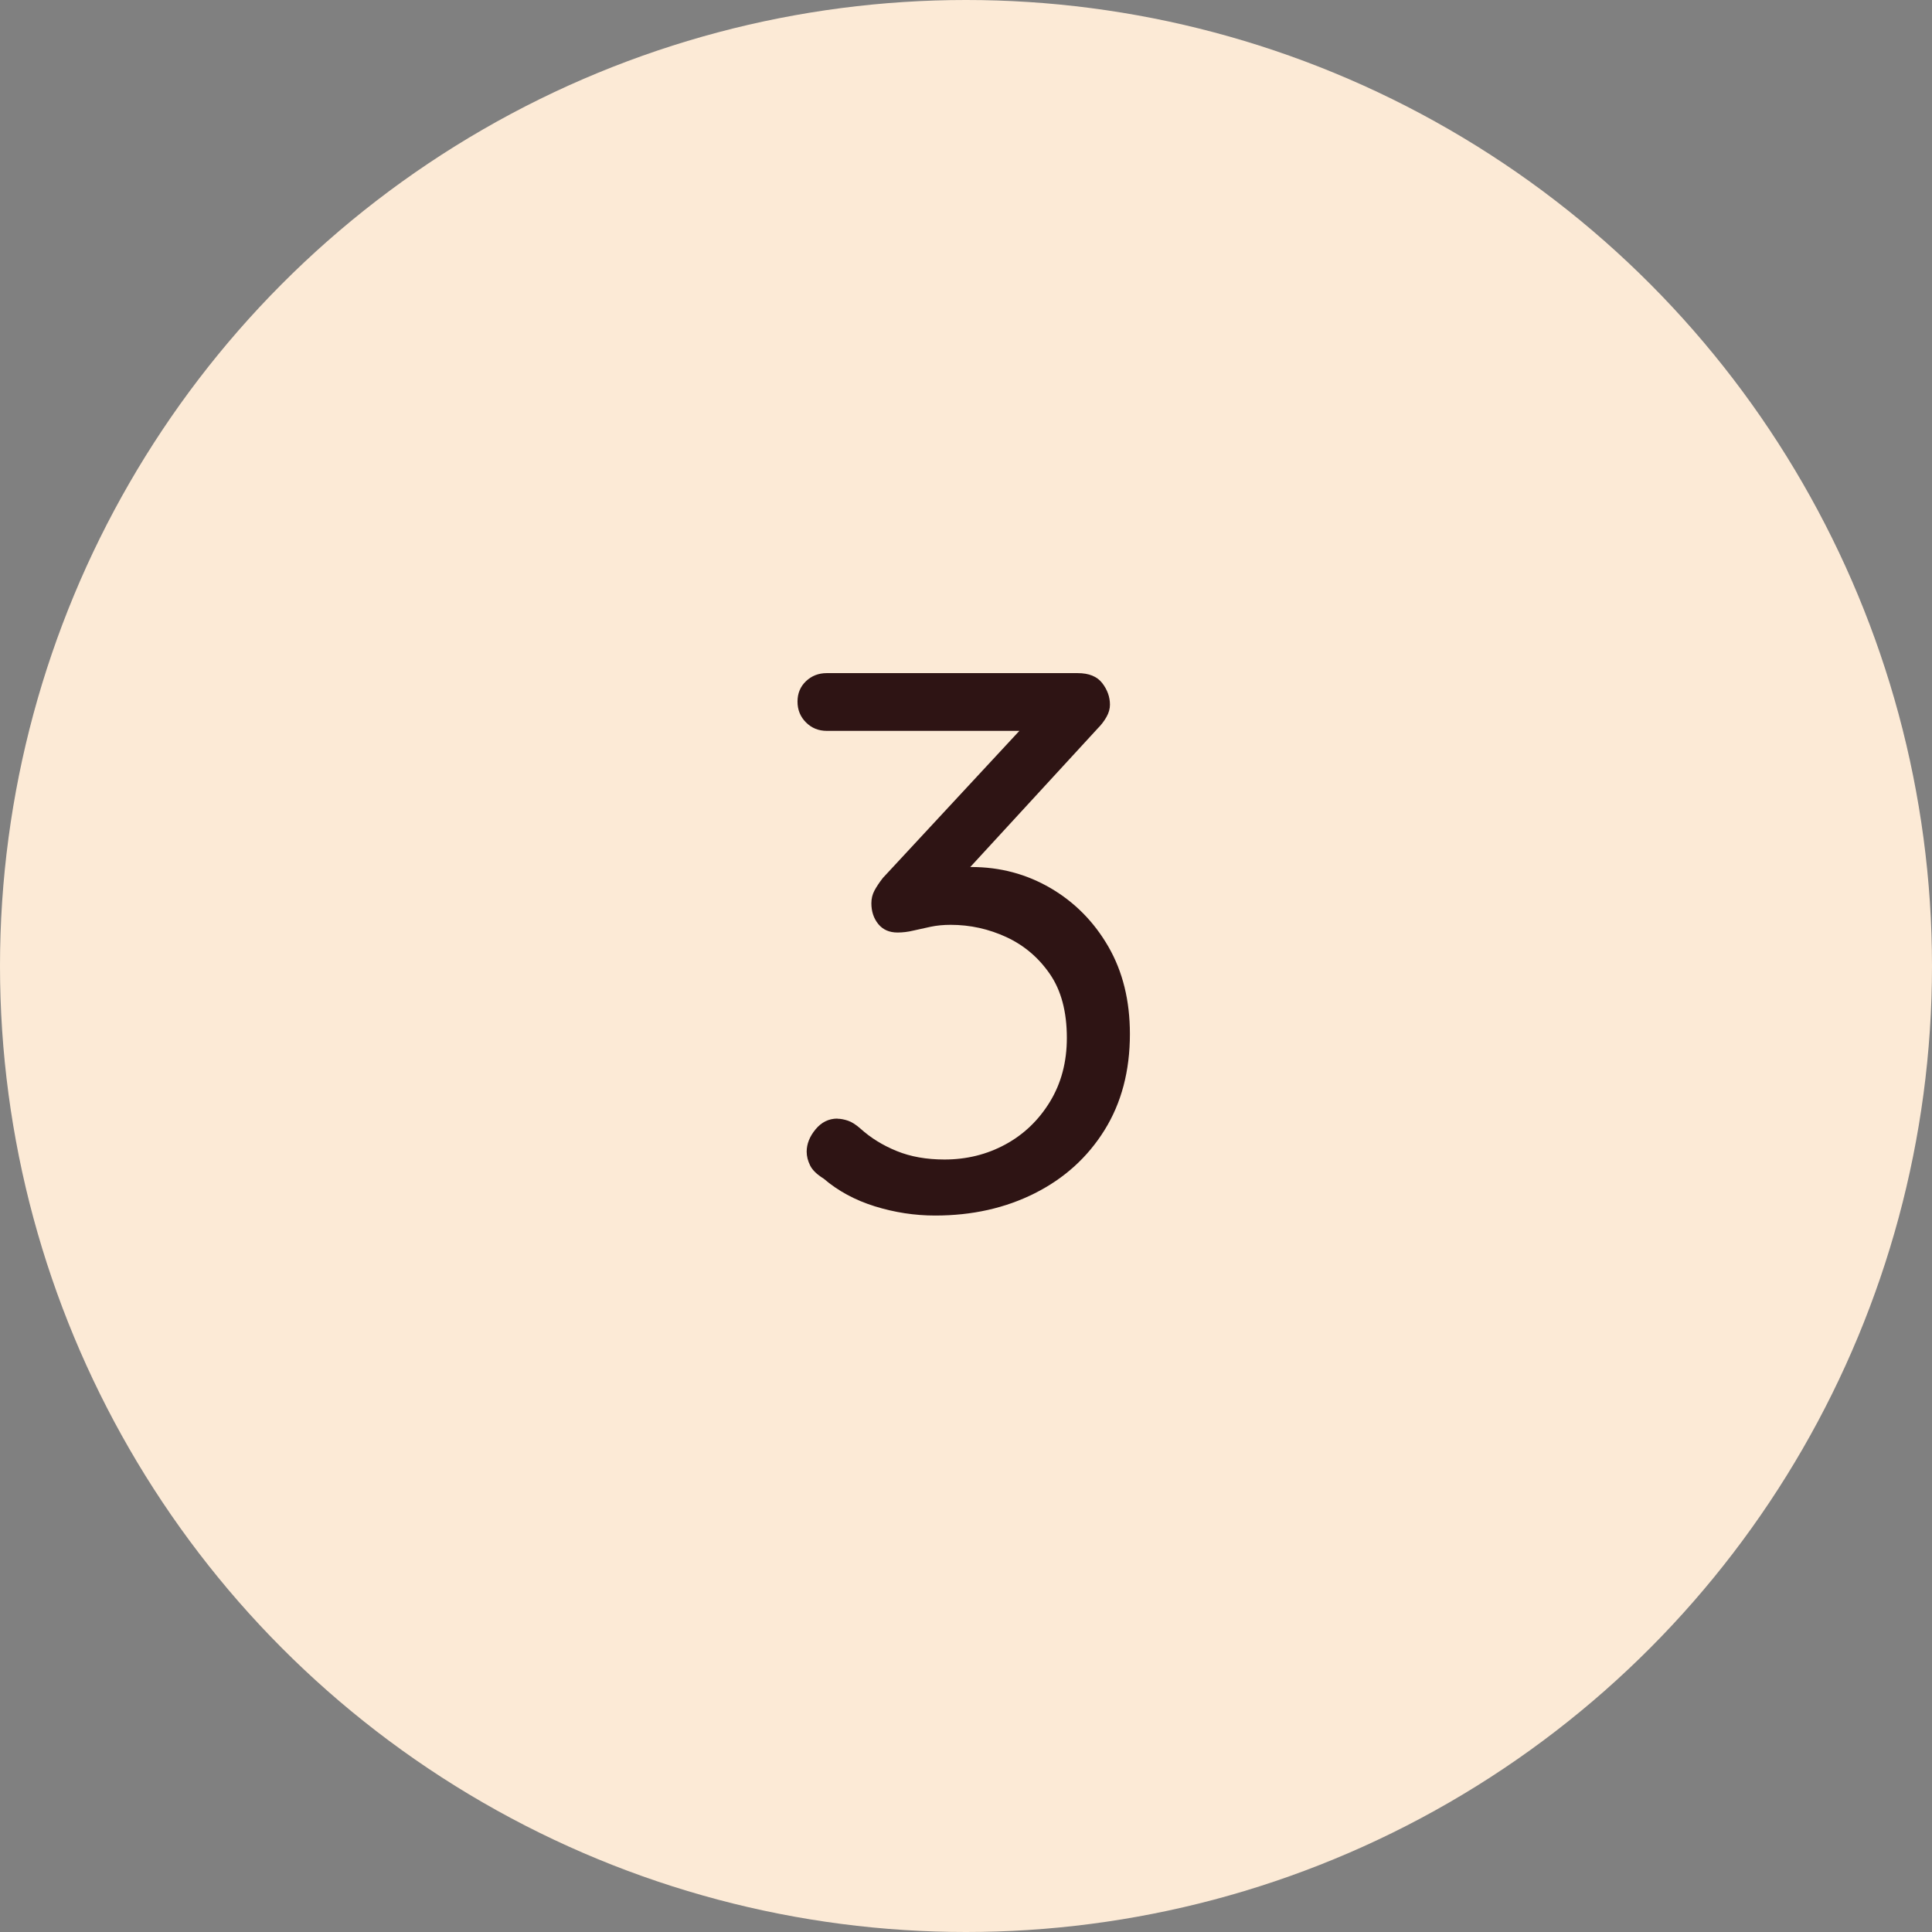 <?xml version="1.0" encoding="UTF-8"?> <svg xmlns="http://www.w3.org/2000/svg" id="Layer_1" data-name="Layer 1" viewBox="0 0 550.02 550.02"><rect x="0" y="0" width="550.02" height="550.02" fill="#808080" stroke="none"/><defs><style> .cls-1 { fill: #2e1414; } .cls-2 { fill: #fcead6; } </style></defs><circle class="cls-2" cx="275.01" cy="275.01" r="275.01"></circle><path class="cls-1" d="M238.43,318.49c.88,0,1.86.19,2.96.55,1.1.37,2.3,1.13,3.61,2.3,2.92,2.63,6.35,4.75,10.3,6.35,3.94,1.61,8.47,2.41,13.58,2.41,6.28,0,12.05-1.42,17.31-4.27s9.49-6.9,12.71-12.16c3.21-5.26,4.82-11.32,4.82-18.18,0-7.45-1.61-13.51-4.82-18.18-3.21-4.67-7.34-8.18-12.38-10.52-5.04-2.33-10.33-3.5-15.88-3.5-2.05,0-3.94.18-5.7.55-1.75.37-3.4.73-4.93,1.09-1.53.37-3.03.55-4.49.55-2.34,0-4.16-.8-5.48-2.41-1.31-1.61-1.97-3.58-1.97-5.92,0-1.31.29-2.52.88-3.62.58-1.09,1.39-2.3,2.41-3.61l42.5-45.79,3.72,3.94h-62.21c-2.34,0-4.31-.8-5.92-2.41-1.61-1.61-2.41-3.58-2.41-5.92s.8-4.27,2.41-5.81c1.61-1.53,3.58-2.3,5.92-2.3h71.42c3.21,0,5.55.95,7.01,2.85,1.46,1.9,2.19,3.94,2.19,6.13,0,1.17-.33,2.34-.99,3.5-.66,1.17-1.5,2.27-2.52,3.29l-42.5,46.22-5.04-4.38c.73-.58,2.41-1.13,5.04-1.64,2.63-.51,4.82-.77,6.57-.77,8.18,0,15.7,2.01,22.56,6.02,6.86,4.02,12.34,9.57,16.43,16.65,4.09,7.09,6.13,15.37,6.13,24.86,0,10.51-2.41,19.64-7.23,27.38-4.82,7.74-11.43,13.73-19.83,17.96-8.4,4.23-17.85,6.35-28.37,6.35-5.84,0-11.58-.88-17.2-2.63-5.62-1.75-10.48-4.38-14.57-7.89-1.9-1.17-3.18-2.41-3.83-3.72s-.99-2.63-.99-3.94c0-2.19.84-4.31,2.52-6.35,1.68-2.04,3.76-3.07,6.24-3.07Z"></path></svg> 